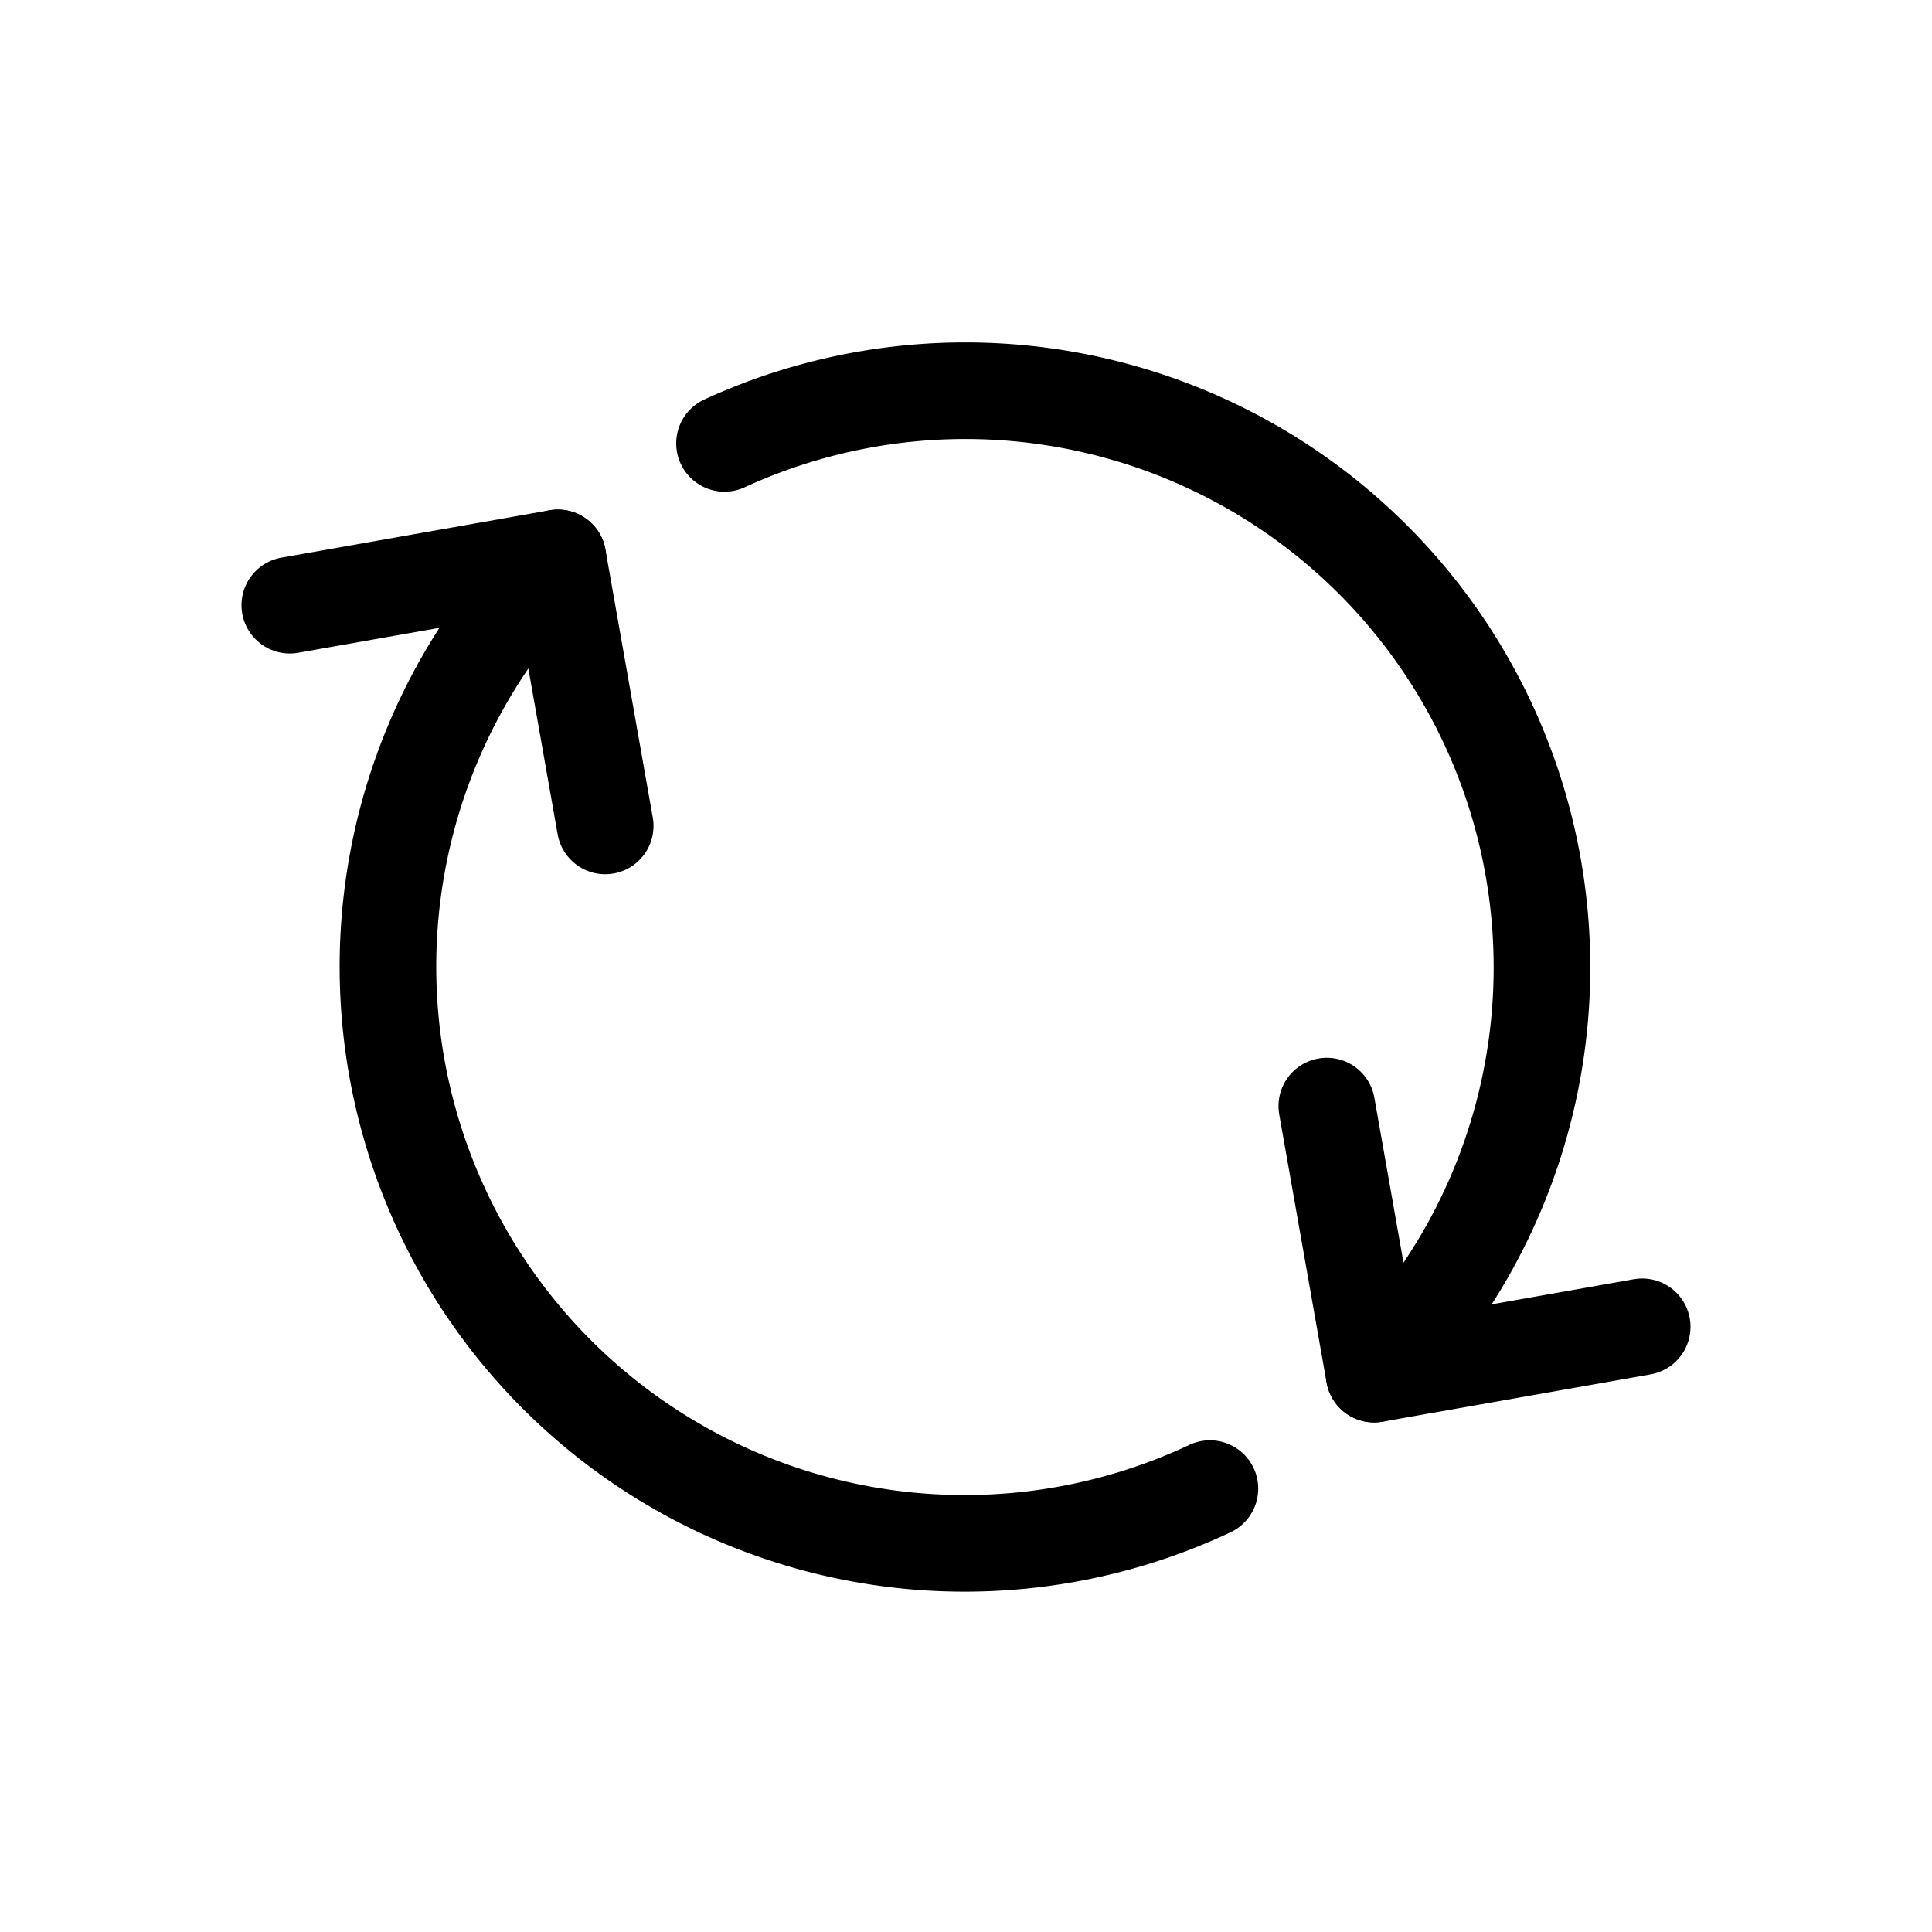 <svg xmlns="http://www.w3.org/2000/svg" viewBox="0 0 40 40">
  <title>account-exchange</title>
  <g>
    <polyline points="6 12.53 11.55 11.55 12.53 17.1" fill="none" stroke="#000" stroke-linecap="round" stroke-linejoin="round" stroke-width="2"/>
    <polyline points="34 27.47 28.45 28.45 27.47 22.9" fill="none" stroke="#000" stroke-linecap="round" stroke-linejoin="round" stroke-width="2"/>
    <path d="M28.45,28.45A11.94,11.94,0,0,0,15,9.18" fill="none" stroke="#000" stroke-linecap="round" stroke-linejoin="round" stroke-width="2"/>
    <path d="M11.55,11.55a11.94,11.94,0,0,0,13.5,19.27" fill="none" stroke="#000" stroke-linecap="round" stroke-linejoin="round" stroke-width="2"/>
  </g>
</svg>
